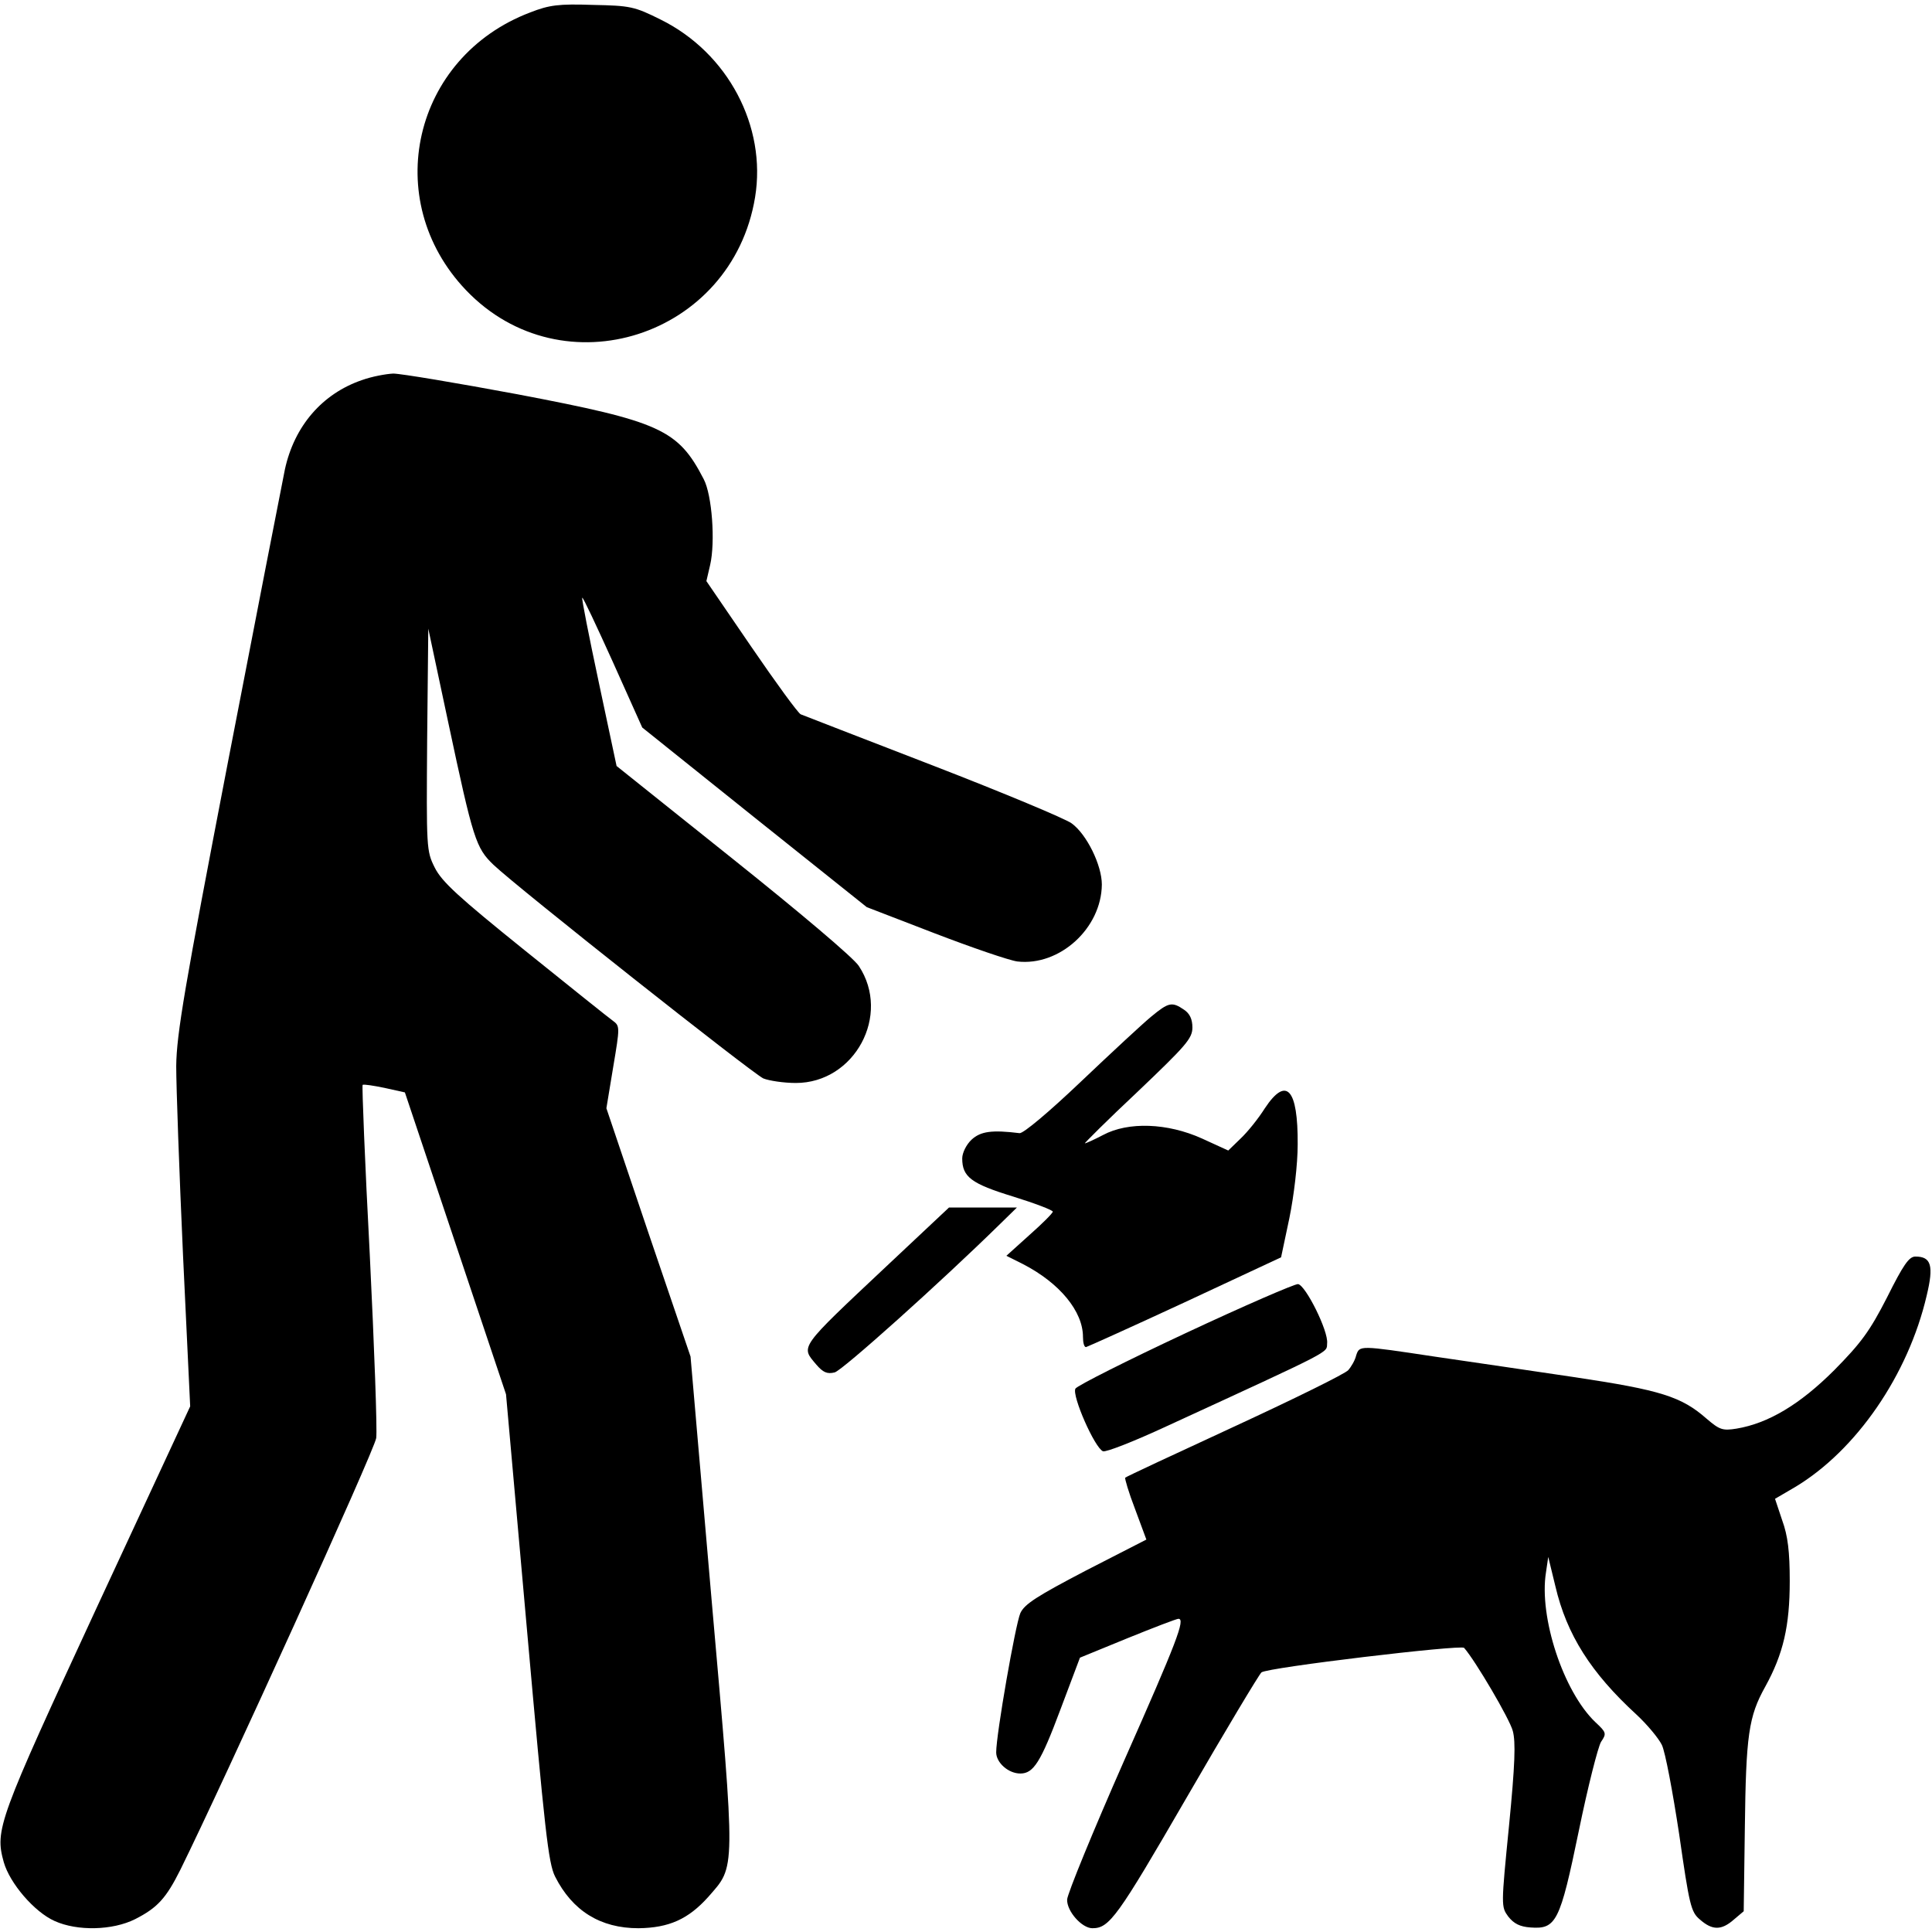 <svg preserveAspectRatio="xMidYMid meet" viewBox="0 0 512 512" height="512pt" width="512pt" xmlns="http://www.w3.org/2000/svg" version="1.0">

<g stroke="none" fill="#000000" transform="translate(0,512) scale(0.1,-0.1)">
<path d="M1405 5087 c-311 -118 -398 -497 -170 -736 256 -268 705 -124 766
246 31 188 -72 383 -250 471 -70 35 -81 37 -180 39 -90 3 -115 0 -166 -20z"></path>
<path d="M960 4113 c-106 -36 -180 -122 -205 -237 -8 -39 -76 -388 -151 -776
-115 -597 -136 -720 -137 -805 0 -55 8 -280 18 -501 l19 -401 -248 -534 c-261
-564 -270 -588 -246 -674 16 -56 81 -132 135 -156 60 -27 153 -25 213 5 59 30
82 55 120 131 116 235 515 1113 519 1144 3 21 -5 239 -17 485 -13 246 -21 449
-19 451 3 2 29 -2 58 -8 l54 -12 134 -400 134 -400 55 -618 c48 -540 57 -624
75 -660 46 -91 120 -137 221 -137 81 1 132 24 185 83 73 84 73 56 9 785 l-56
647 -112 329 -111 329 18 109 c18 107 18 109 -1 123 -10 7 -116 92 -234 187
-175 141 -219 181 -238 219 -22 44 -22 51 -20 339 l3 294 53 -249 c66 -310 73
-332 120 -377 63 -60 685 -552 715 -566 15 -6 54 -12 86 -12 156 0 253 180
167 310 -13 21 -159 144 -333 283 l-309 247 -47 221 c-26 122 -46 223 -44 225
2 2 38 -75 81 -170 l78 -174 297 -238 298 -238 179 -69 c99 -38 198 -72 220
-75 112 -13 223 88 224 204 0 51 -40 133 -80 162 -16 12 -181 81 -367 153
-186 72 -344 133 -351 136 -7 3 -66 84 -131 179 l-119 174 10 43 c14 61 5 185
-17 227 -68 132 -115 153 -493 225 -161 30 -310 55 -330 55 -20 -1 -57 -8 -82
-17z"></path>
<path d="M3051 2426 c-22 -18 -106 -96 -186 -172 -85 -81 -153 -138 -163 -137
-73 9 -103 5 -127 -17 -14 -13 -25 -35 -25 -50 0 -49 24 -67 135 -101 58 -18
105 -36 105 -40 0 -4 -28 -32 -62 -62 l-61 -55 44 -22 c97 -50 159 -125 159
-193 0 -15 3 -27 8 -27 4 1 122 54 262 119 l255 119 22 104 c12 59 22 142 22
195 1 148 -30 182 -87 96 -17 -27 -45 -62 -64 -80 l-33 -32 -70 32 c-91 41
-195 45 -262 9 -23 -12 -45 -22 -48 -22 -2 0 60 62 140 137 128 122 145 141
145 170 0 22 -7 37 -22 47 -32 22 -41 20 -87 -18z"></path>
<path d="M2350 1765 c-235 -221 -228 -212 -187 -261 18 -21 29 -26 49 -21 20
5 280 238 438 393 l45 44 -90 0 -90 0 -165 -155z"></path>
<path d="M5001 1682 c-46 -90 -69 -121 -140 -193 -91 -91 -175 -141 -259 -155
-37 -6 -45 -3 -79 26 -67 59 -122 76 -348 110 -115 17 -284 42 -374 55 -199
30 -198 30 -207 3 -3 -13 -13 -30 -21 -39 -7 -9 -143 -76 -301 -149 -158 -73
-289 -134 -290 -136 -2 -1 9 -39 26 -83 l30 -81 -160 -82 c-130 -68 -163 -89
-174 -113 -13 -30 -64 -321 -64 -369 0 -27 32 -56 64 -56 35 0 54 30 106 169
l52 138 127 52 c69 28 129 51 134 51 19 0 -4 -60 -144 -376 -82 -186 -150
-352 -151 -368 -1 -31 39 -76 67 -76 45 0 66 29 249 345 103 178 193 328 199
333 16 13 529 74 537 65 30 -34 121 -189 129 -220 8 -29 6 -89 -10 -252 -21
-212 -21 -214 -2 -240 15 -19 31 -27 59 -29 68 -5 78 14 128 256 24 117 51
223 59 236 15 22 14 25 -15 52 -85 81 -150 279 -131 397 l6 41 19 -78 c30
-128 94 -229 215 -340 28 -26 58 -62 67 -80 9 -18 29 -125 46 -237 27 -188 31
-206 55 -226 33 -29 57 -29 90 0 l26 22 3 220 c3 247 10 296 54 375 48 87 65
161 65 280 0 78 -5 120 -20 161 l-19 57 53 31 c162 97 300 297 349 508 19 79
12 103 -30 103 -17 0 -32 -22 -75 -108z"></path>
<path d="M3142 1587 c-156 -73 -287 -139 -292 -147 -10 -18 51 -157 73 -166 8
-3 84 27 168 66 450 207 424 194 426 220 4 32 -57 154 -77 157 -8 1 -142 -57
-298 -130z"></path>
</g>
</svg>
